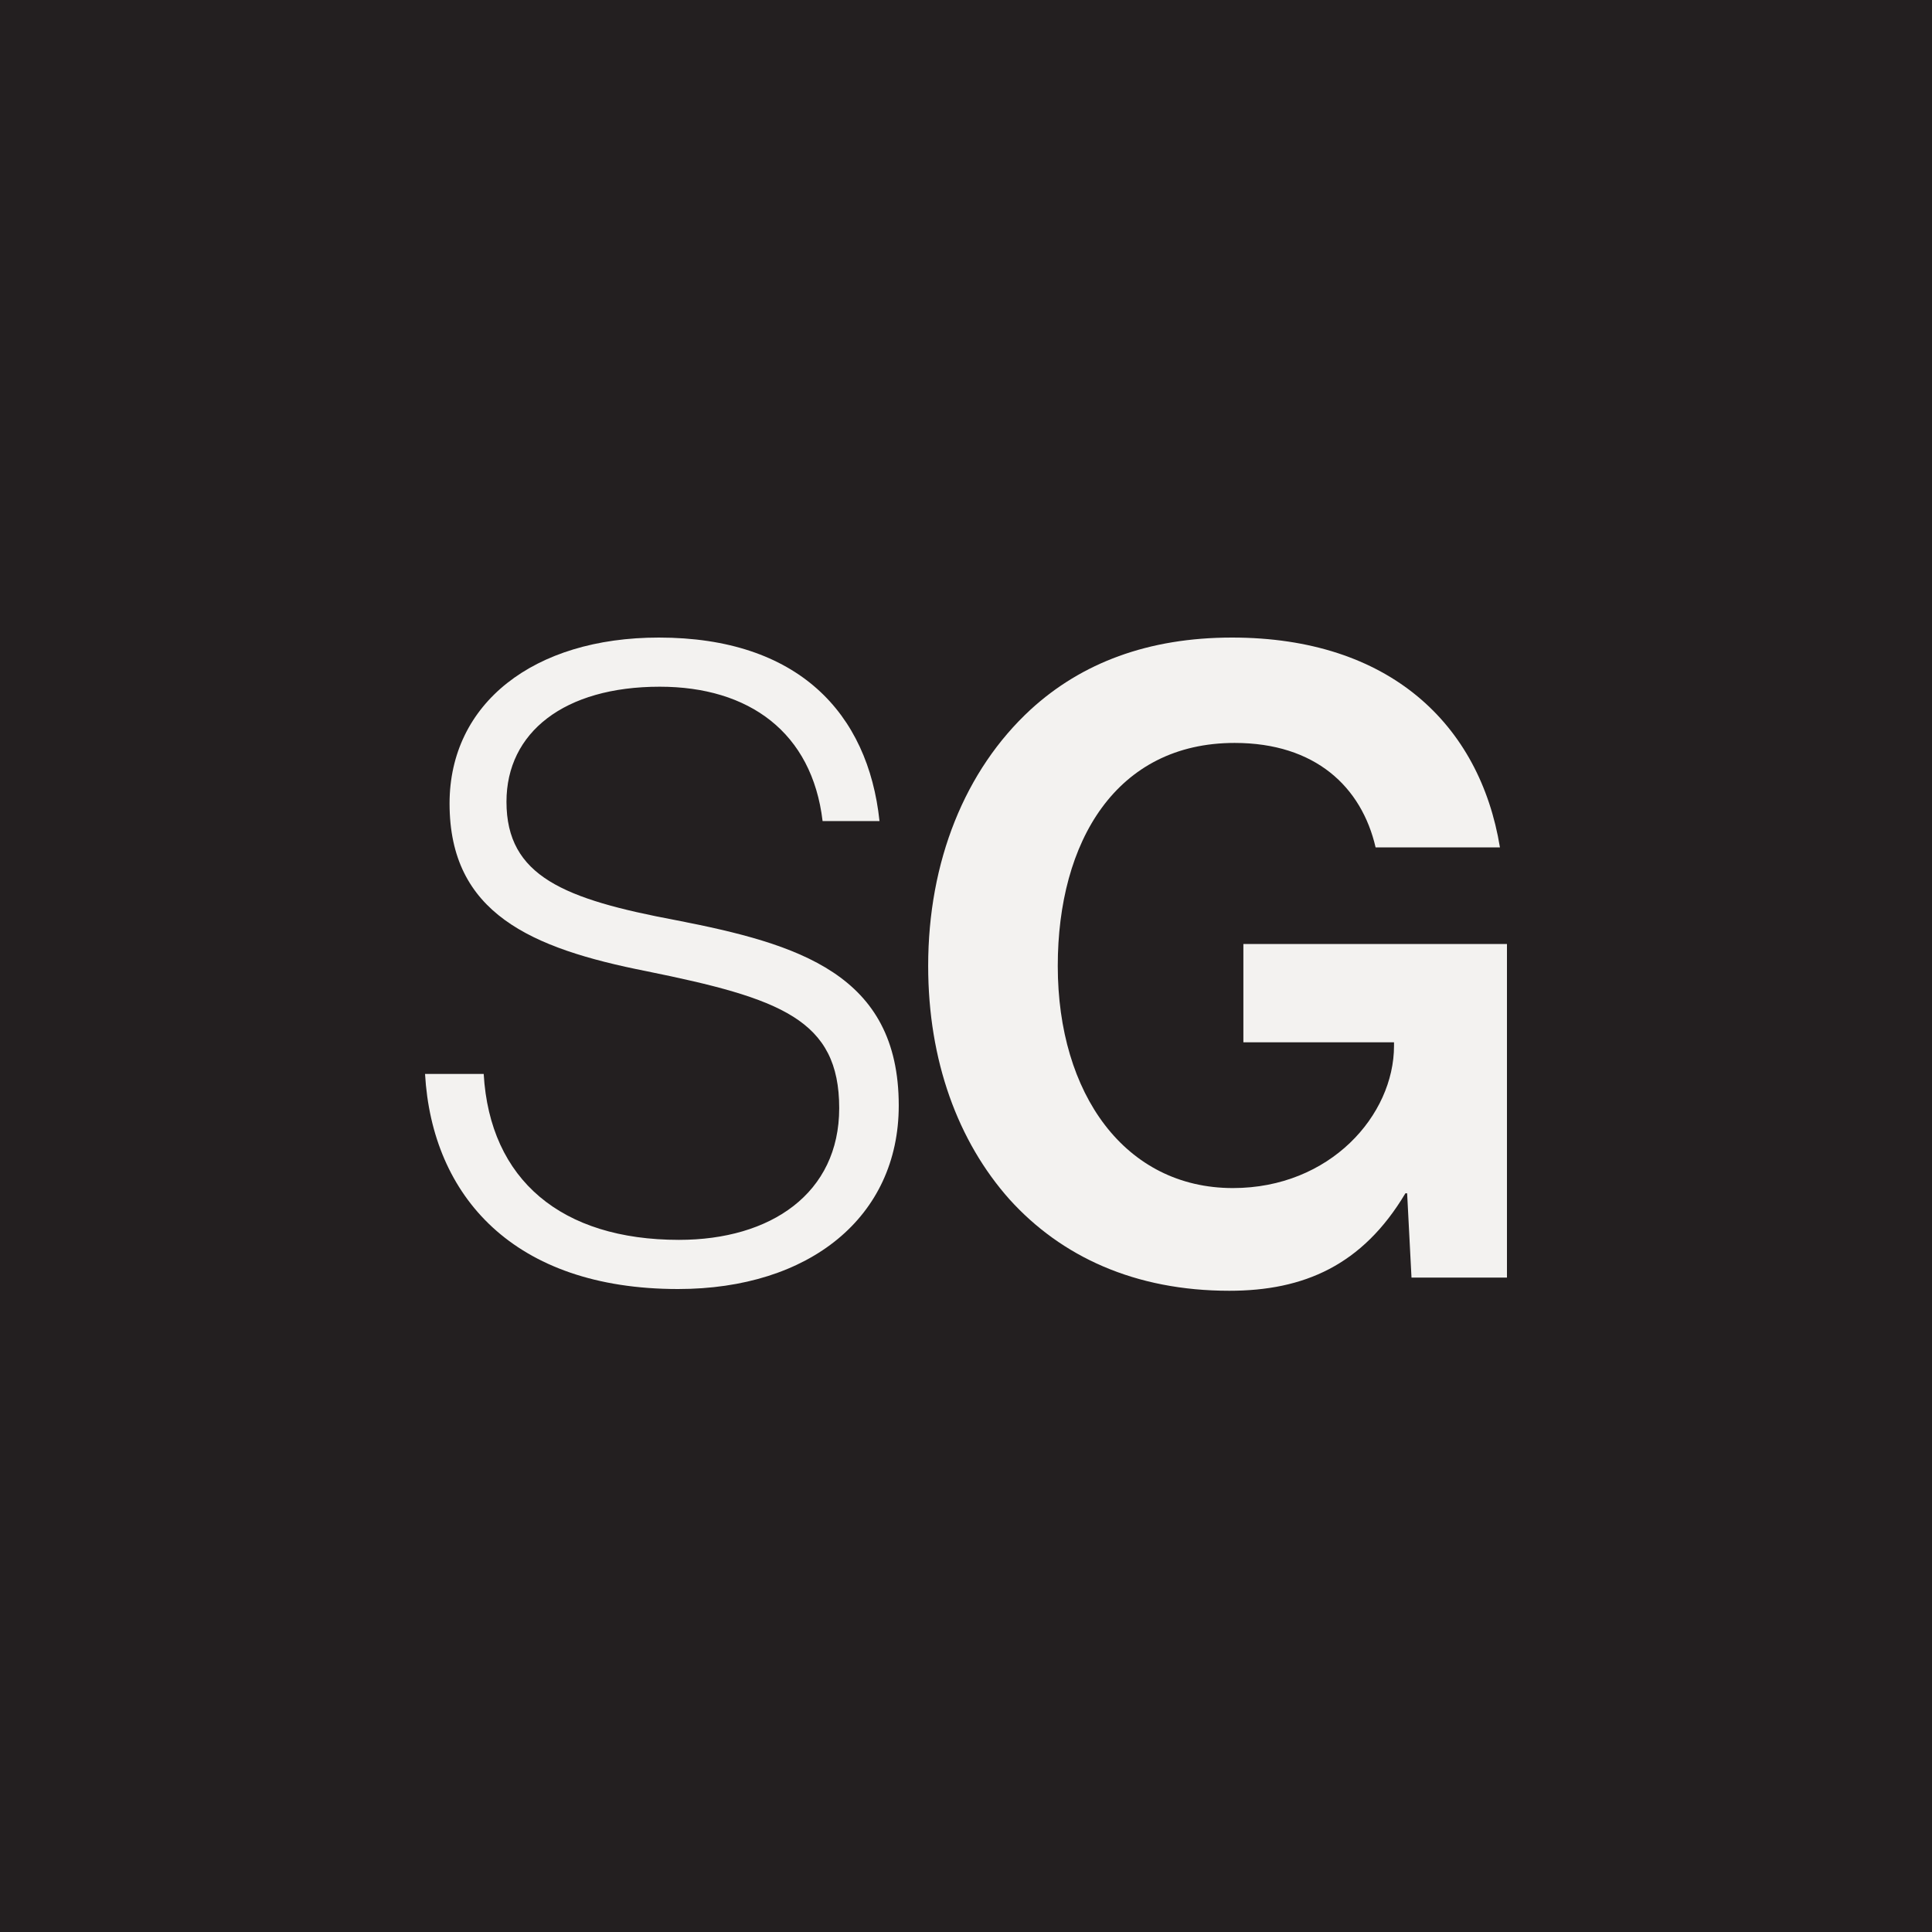 <?xml version="1.0" encoding="UTF-8"?> <svg xmlns="http://www.w3.org/2000/svg" width="100" height="100" viewBox="0 0 100 100" fill="none"><rect width="100" height="100" fill="#231F20"></rect><path d="M22 55.586H25.036C25.354 61.084 29.07 64.175 35.143 64.175C39.902 64.175 43.437 61.766 43.437 57.357C43.437 52.769 40.401 51.678 33.466 50.27C27.483 49.087 23.269 47.27 23.269 41.589C23.269 36.409 27.62 33 34.102 33C41.306 33 44.932 36.908 45.523 42.498H42.577C42.032 37.908 38.77 35.544 34.147 35.544C29.207 35.544 26.215 37.908 26.215 41.498C26.215 45.361 29.207 46.543 35.008 47.633C41.306 48.861 46.519 50.405 46.519 57.222C46.519 62.993 41.896 66.72 35.097 66.72C26.578 66.72 22.363 61.903 22 55.586Z" fill="#F3F2F0"></path><path d="M72.833 61.766H72.743C70.522 65.493 67.485 66.81 63.633 66.81C58.737 66.81 54.931 65.038 52.257 62.085C49.585 59.085 48.042 54.904 48.042 49.996C48.042 44.588 49.945 39.862 53.345 36.727C55.974 34.319 59.419 33 63.77 33C71.926 33 76.595 37.5 77.637 43.862H71.201C70.477 40.725 68.075 38.454 63.905 38.454C57.786 38.454 54.75 43.543 54.75 49.996C54.75 56.631 58.239 61.494 63.815 61.494C68.845 61.494 72.154 57.722 72.154 54.132V53.95H64.357V48.861H78V66.129H73.059L72.833 61.766Z" fill="#F3F2F0"></path></svg> 